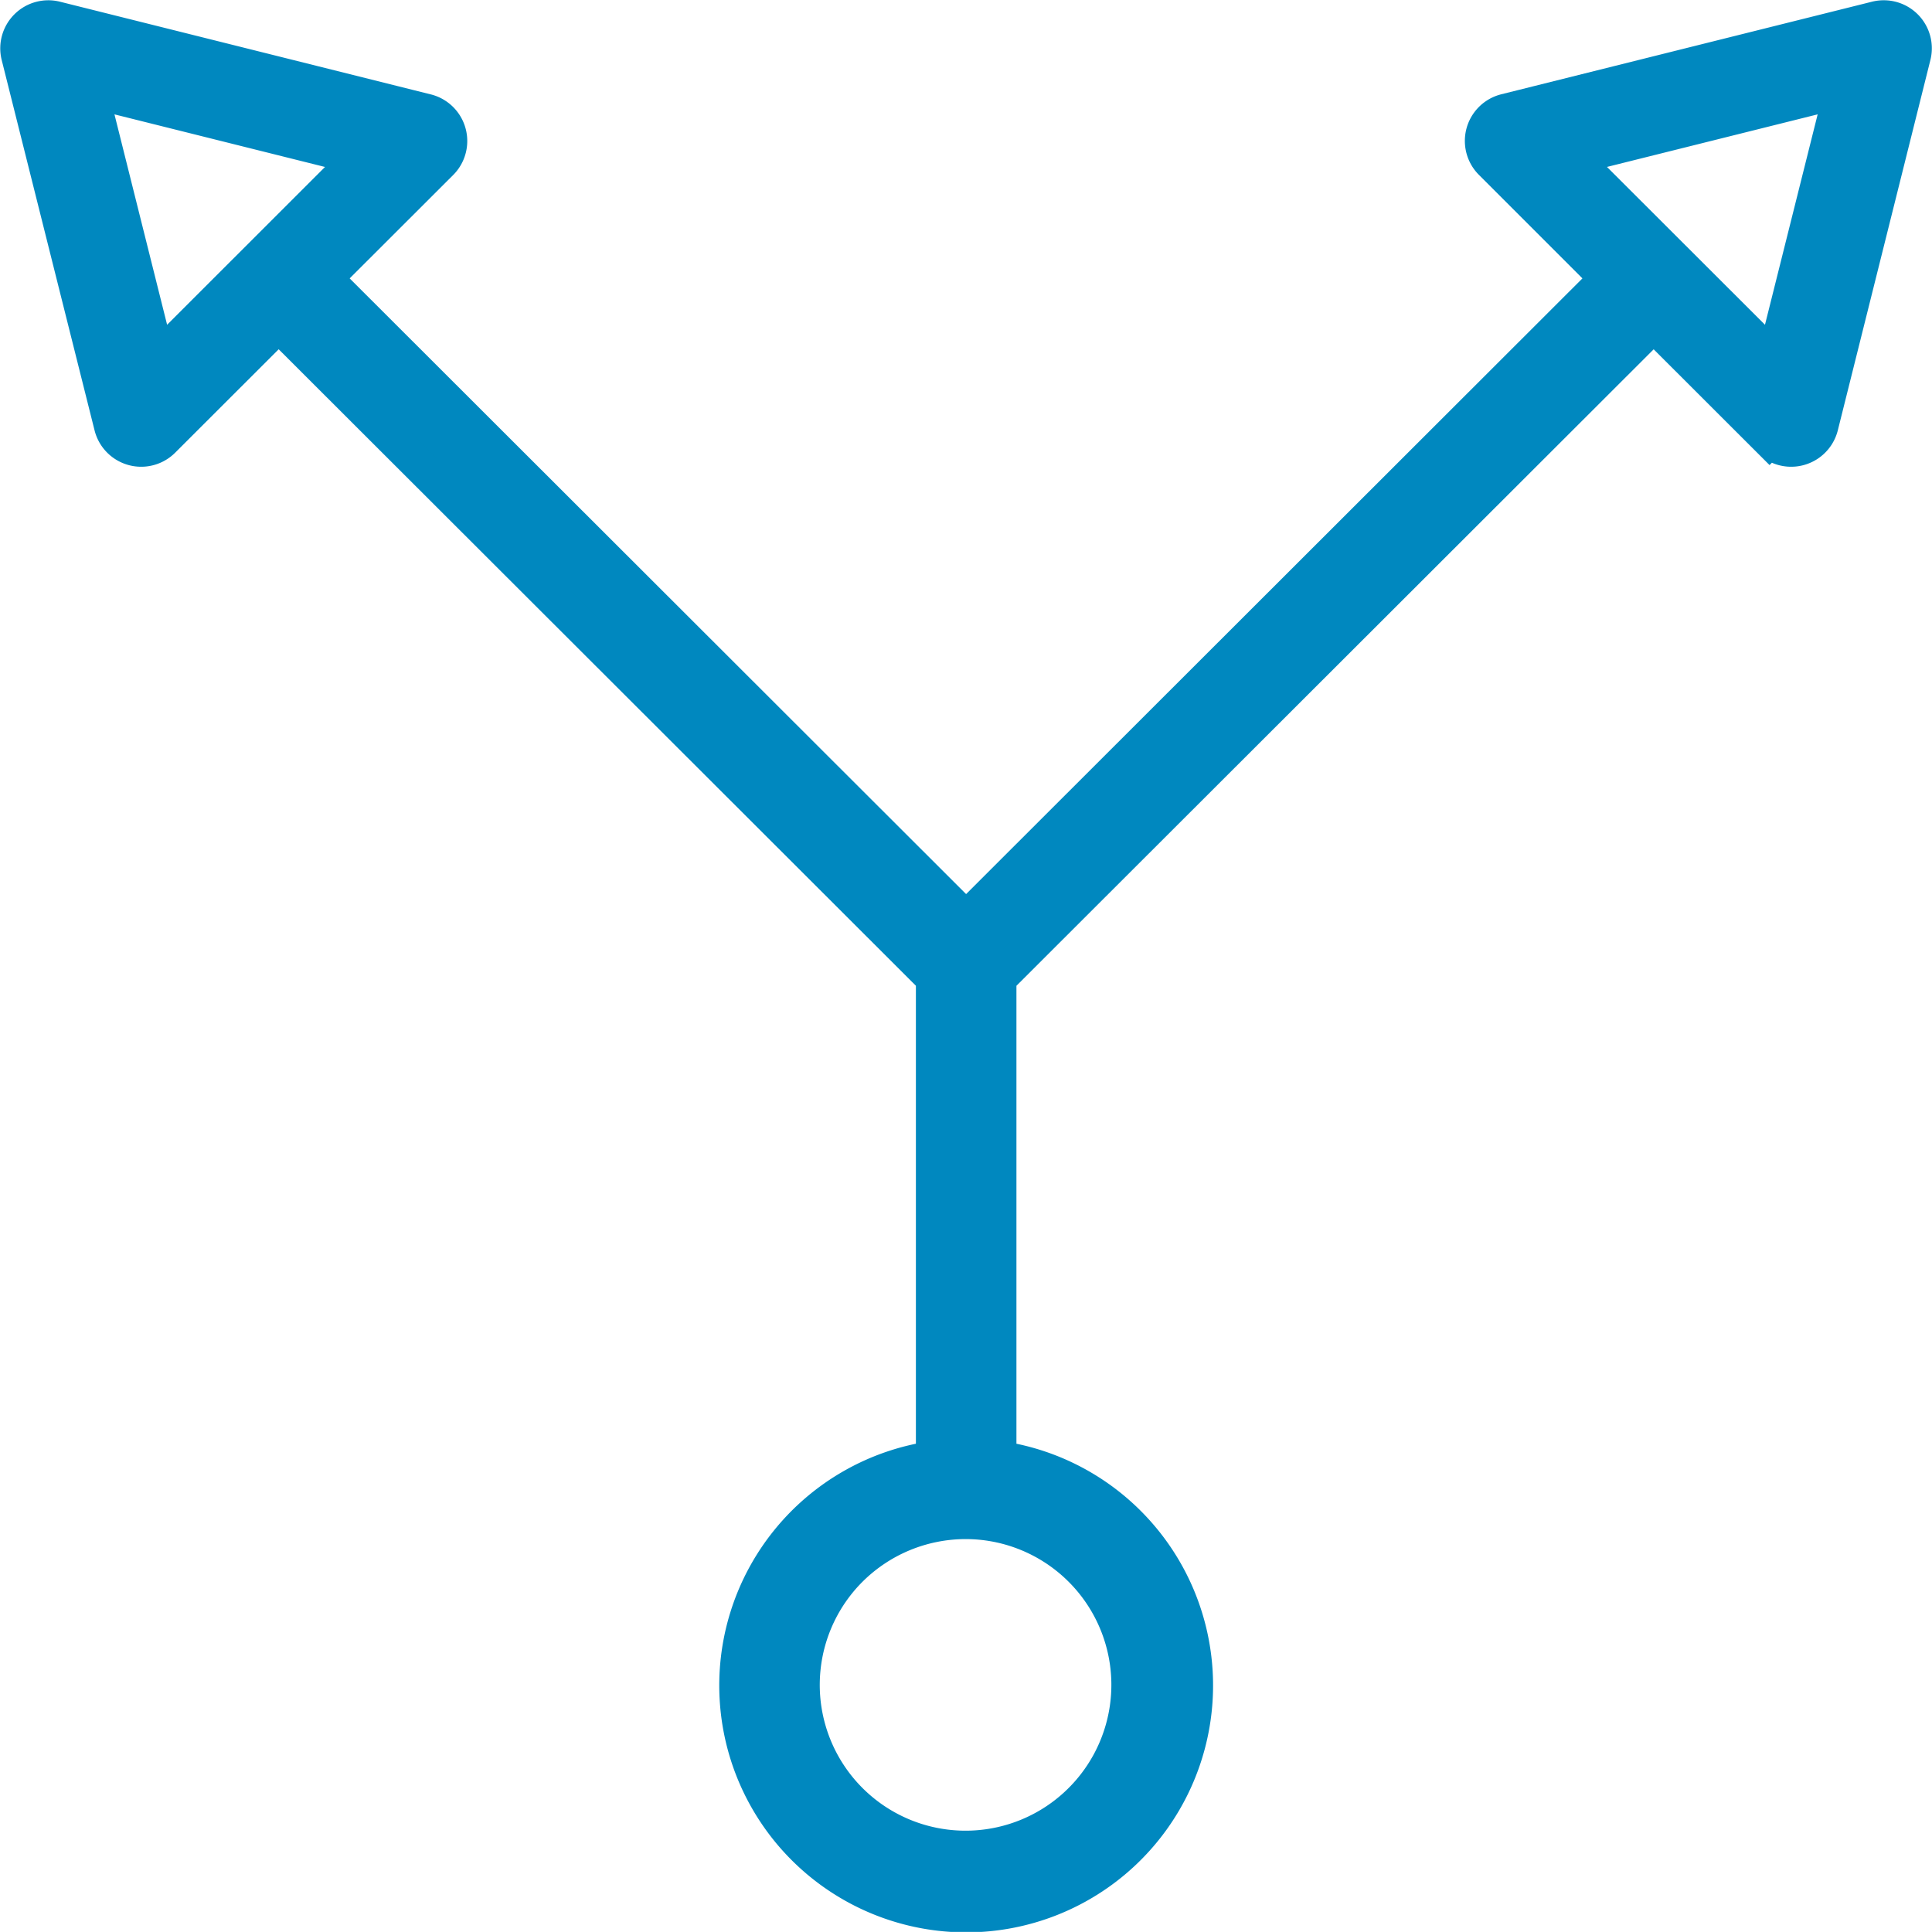 <?xml version="1.0" encoding="UTF-8"?> <svg xmlns="http://www.w3.org/2000/svg" width="64.493" height="64.489" viewBox="0 0 64.493 64.489"><g id="path7003" transform="translate(32.248 32.249)"><path id="path7003-2" data-name="path7003" d="M62.306,0a1.021,1.021,0,0,0-.264.03L49.664,3.121a1.02,1.02,0,0,0-.474,1.711L53.058,8.7l-21.4,21.378L10.254,8.7l3.869-3.864a1.02,1.02,0,0,0-.474-1.711L1.27.031A1.021,1.021,0,0,0,.031,1.268l3.1,12.363a1.021,1.021,0,0,0,1.712.474l3.868-3.864,21.855,21.83V48.091a7.658,7.658,0,1,0,2.188,0V32.072l21.856-21.83,3.868,3.864a1.022,1.022,0,0,0,1.712-.474L63.281,1.268A1.02,1.02,0,0,0,62.306,0ZM2.426,2.422,11.4,4.664,4.67,11.39Zm58.461,0-2.245,8.967L51.908,4.663ZM31.656,50.2a5.451,5.451,0,1,1-3.874,1.6,5.468,5.468,0,0,1,3.874-1.6Z" transform="translate(-31.656 -31.656)" fill="#0088bf" stroke="#0088bf" stroke-miterlimit="10" stroke-width="1.168"></path></g></svg> 